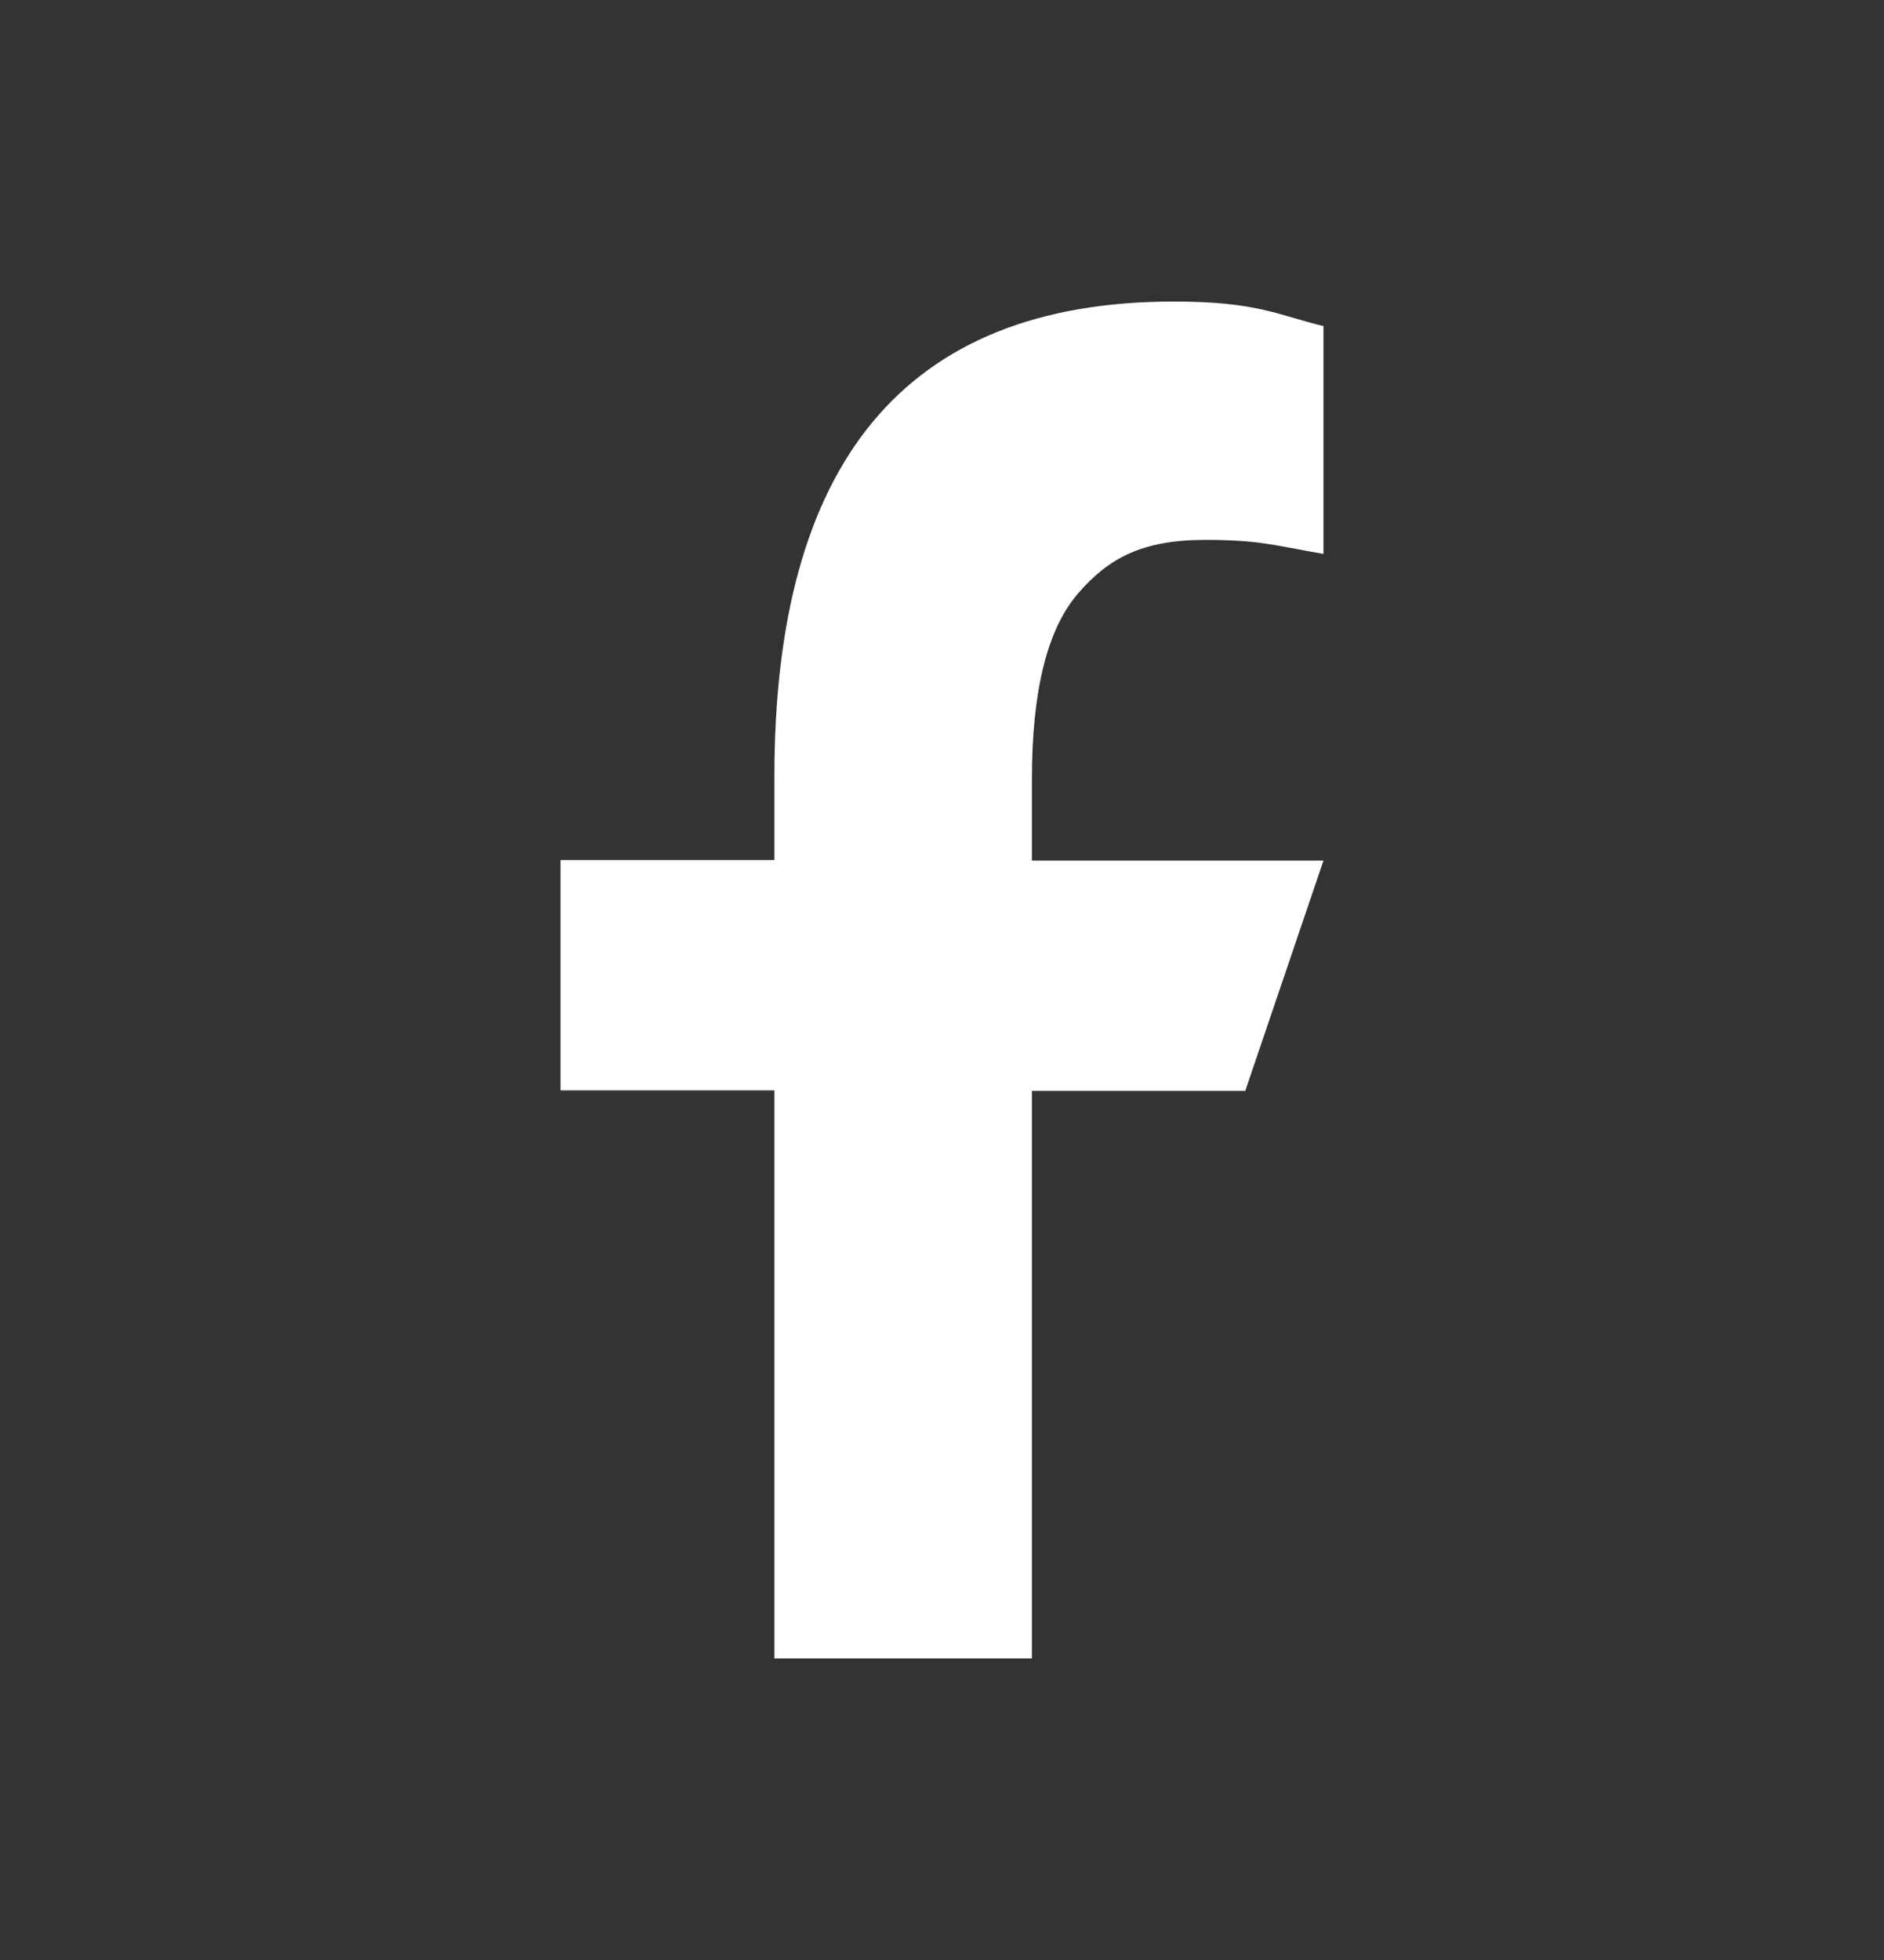 <svg width="25" height="26" viewBox="0 0 25 26" fill="none" xmlns="http://www.w3.org/2000/svg">
<rect x="0" y="0" width="25" height="26" fill="#333333" stroke="none"/>
<path d="M13.693 14.464V22H10.276V14.464H7.438V11.409H10.276V10.297C10.276 6.17 11.978 4 15.578 4C16.682 4 16.958 4.18 17.562 4.326V7.348C16.886 7.229 16.695 7.162 15.992 7.162C15.158 7.162 14.711 7.402 14.304 7.874C13.896 8.347 13.693 9.166 13.693 10.337V11.416H17.562L16.524 14.471H13.693V14.464Z" fill="white"/>
</svg>
